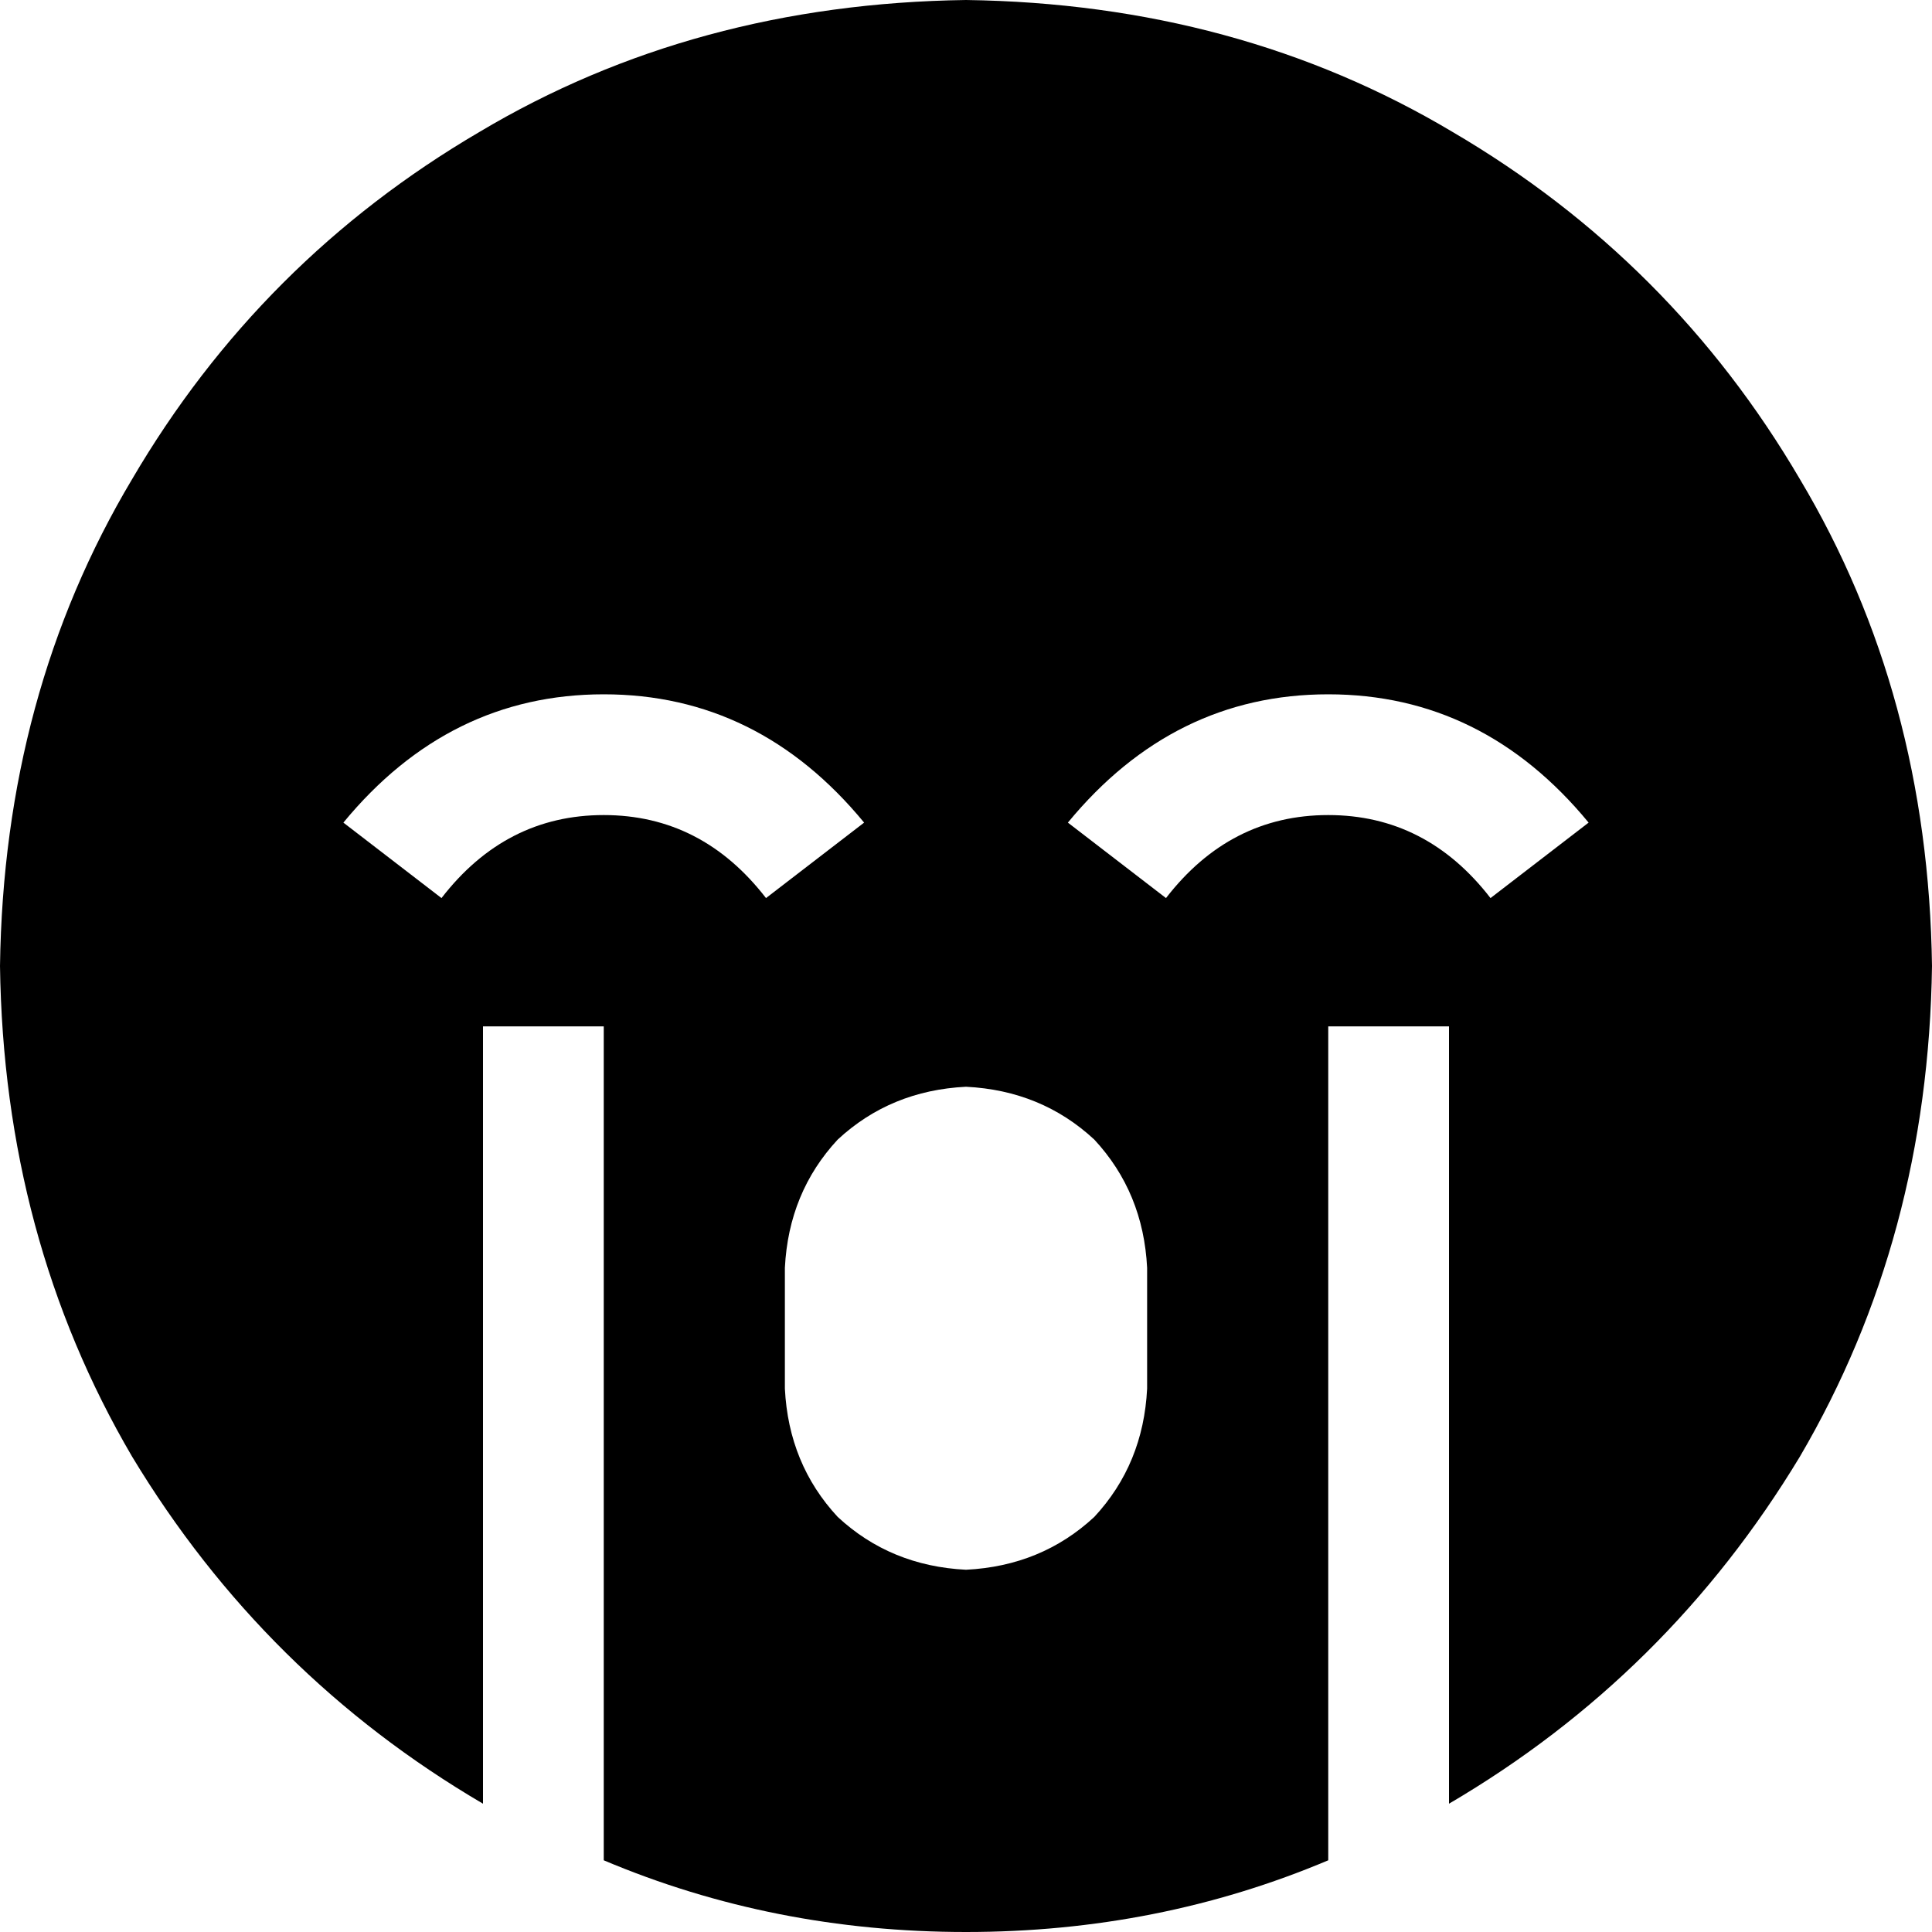 <svg xmlns="http://www.w3.org/2000/svg" viewBox="0 0 512 512">
  <path d="M 352 493 Q 307 512 256 512 Q 205 512 160 493 L 160 288 L 160 288 L 160 272 L 160 272 L 128 272 L 128 272 L 128 288 L 128 288 L 128 478 L 128 478 Q 70 444 35 386 Q 1 328 0 256 Q 1 184 35 127 Q 69 69 127 35 Q 184 1 256 0 Q 328 1 385 35 Q 443 69 477 127 Q 511 184 512 256 Q 511 328 477 386 Q 442 444 384 478 L 384 288 L 384 288 L 384 272 L 384 272 L 352 272 L 352 272 L 352 288 L 352 288 L 352 493 L 352 493 Z M 208 336 L 208 368 L 208 336 L 208 368 Q 209 388 222 402 Q 236 415 256 416 Q 276 415 290 402 Q 303 388 304 368 L 304 336 L 304 336 Q 303 316 290 302 Q 276 289 256 288 Q 236 289 222 302 Q 209 316 208 336 L 208 336 Z M 117 238 Q 134 216 160 216 L 160 216 L 160 216 Q 186 216 203 238 L 229 218 L 229 218 Q 201 184 160 184 Q 119 184 91 218 L 117 238 L 117 238 Z M 395 238 L 421 218 L 395 238 L 421 218 Q 393 184 352 184 Q 311 184 283 218 L 309 238 L 309 238 Q 326 216 352 216 Q 378 216 395 238 L 395 238 Z" />
</svg>
